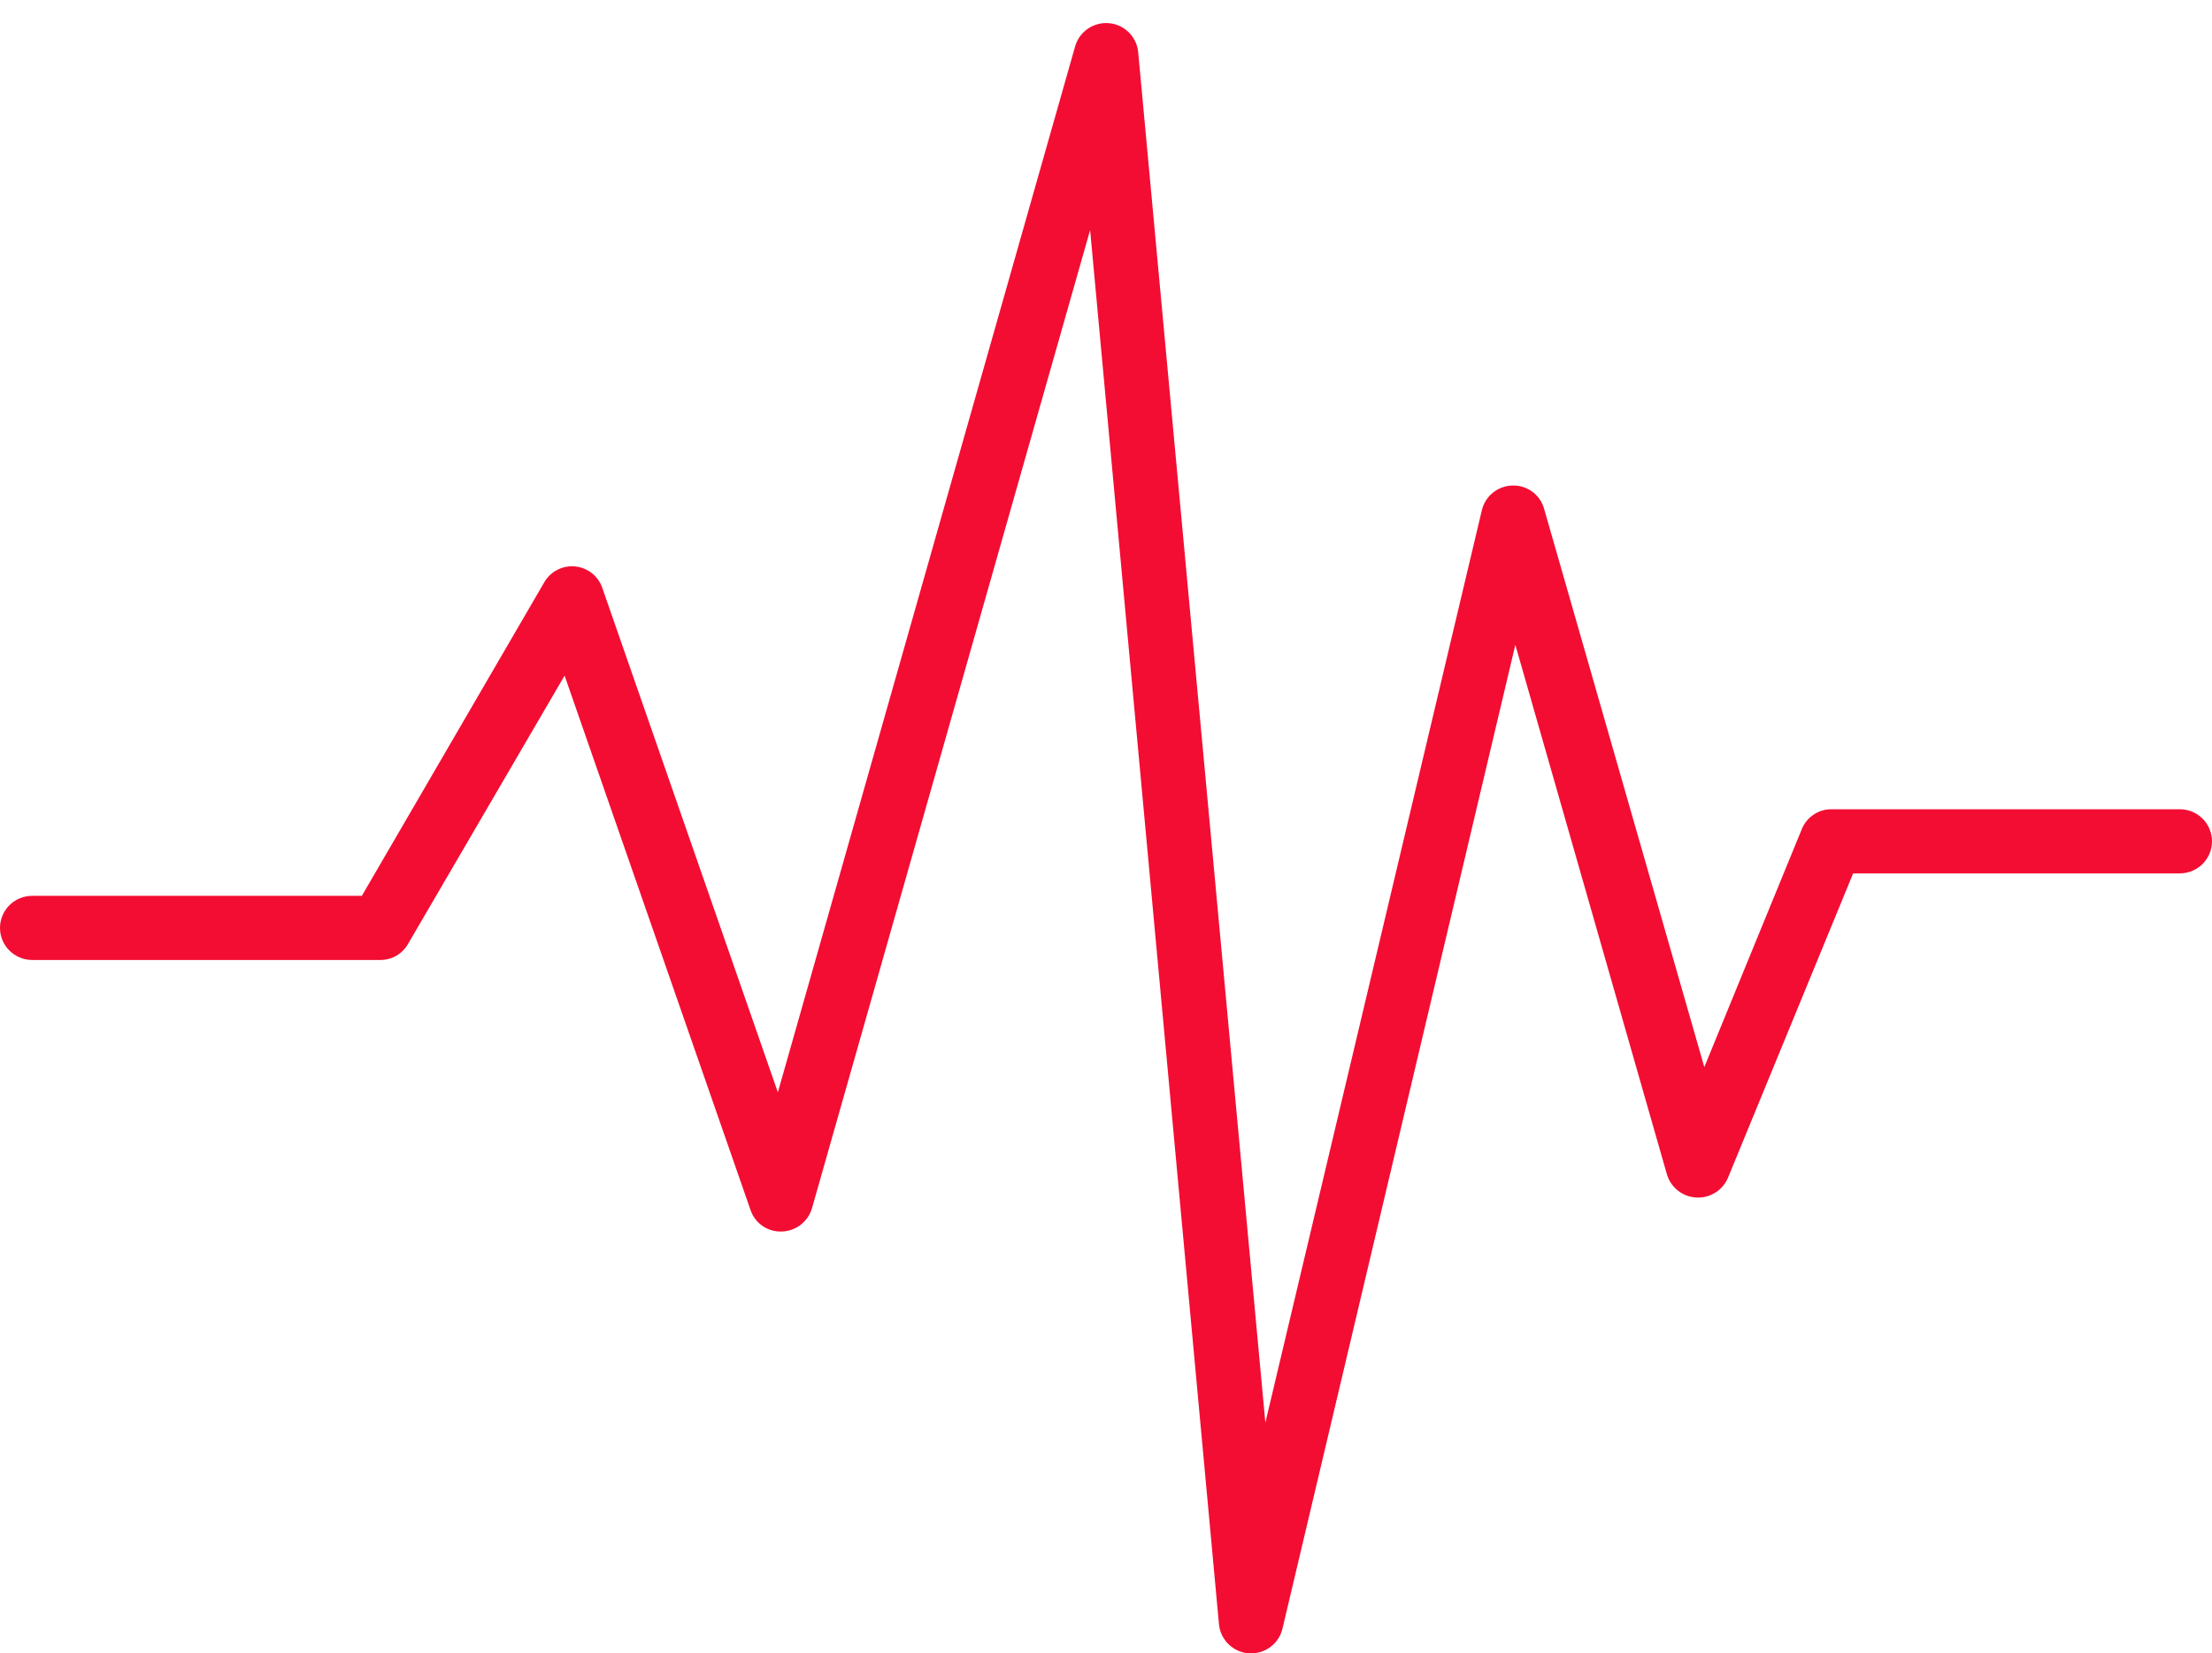 <?xml version="1.0" encoding="UTF-8"?> <svg xmlns="http://www.w3.org/2000/svg" width="95" height="71" viewBox="0 0 95 71" fill="none"> <path d="M53.735 70.999H53.633C53.306 70.975 52.998 70.836 52.764 70.608C52.529 70.379 52.383 70.076 52.352 69.751L46.818 9.878L34.873 51.883C34.792 52.164 34.623 52.413 34.391 52.592C34.159 52.772 33.876 52.874 33.582 52.884C33.288 52.897 32.997 52.815 32.754 52.649C32.511 52.484 32.329 52.244 32.235 51.966L24.248 29.012L17.524 40.535C17.406 40.745 17.233 40.92 17.024 41.041C16.814 41.162 16.576 41.225 16.334 41.224H1.383C1.017 41.224 0.665 41.078 0.405 40.82C0.146 40.562 0 40.212 0 39.846C0 39.481 0.146 39.131 0.405 38.873C0.665 38.614 1.017 38.469 1.383 38.469H15.541L23.372 25.009C23.503 24.779 23.699 24.592 23.935 24.47C24.171 24.349 24.438 24.298 24.703 24.324C24.967 24.351 25.218 24.453 25.426 24.618C25.633 24.784 25.788 25.006 25.871 25.257L33.407 46.907L46.172 2C46.258 1.689 46.452 1.418 46.719 1.234C46.986 1.051 47.309 0.966 47.632 0.996C47.955 1.025 48.257 1.167 48.486 1.396C48.715 1.625 48.855 1.926 48.883 2.248L54.344 61.092L63.641 21.915C63.71 21.618 63.876 21.353 64.113 21.16C64.35 20.967 64.645 20.858 64.951 20.85C65.258 20.839 65.56 20.932 65.808 21.114C66.056 21.295 66.235 21.555 66.316 21.851L73.196 45.824L77.383 35.605C77.485 35.352 77.661 35.135 77.888 34.983C78.115 34.83 78.383 34.749 78.656 34.751H93.617C93.983 34.751 94.335 34.896 94.595 35.154C94.854 35.412 95 35.763 95 36.128C95 36.493 94.854 36.843 94.595 37.102C94.335 37.36 93.983 37.505 93.617 37.505H79.588L74.211 50.58C74.099 50.843 73.908 51.066 73.665 51.217C73.421 51.369 73.136 51.441 72.849 51.425C72.562 51.409 72.287 51.305 72.062 51.127C71.837 50.95 71.672 50.707 71.591 50.433L65.08 27.69L55.082 69.925C55.013 70.23 54.842 70.502 54.597 70.697C54.352 70.892 54.048 70.999 53.735 70.999Z" fill="#F30D33"></path> </svg> 